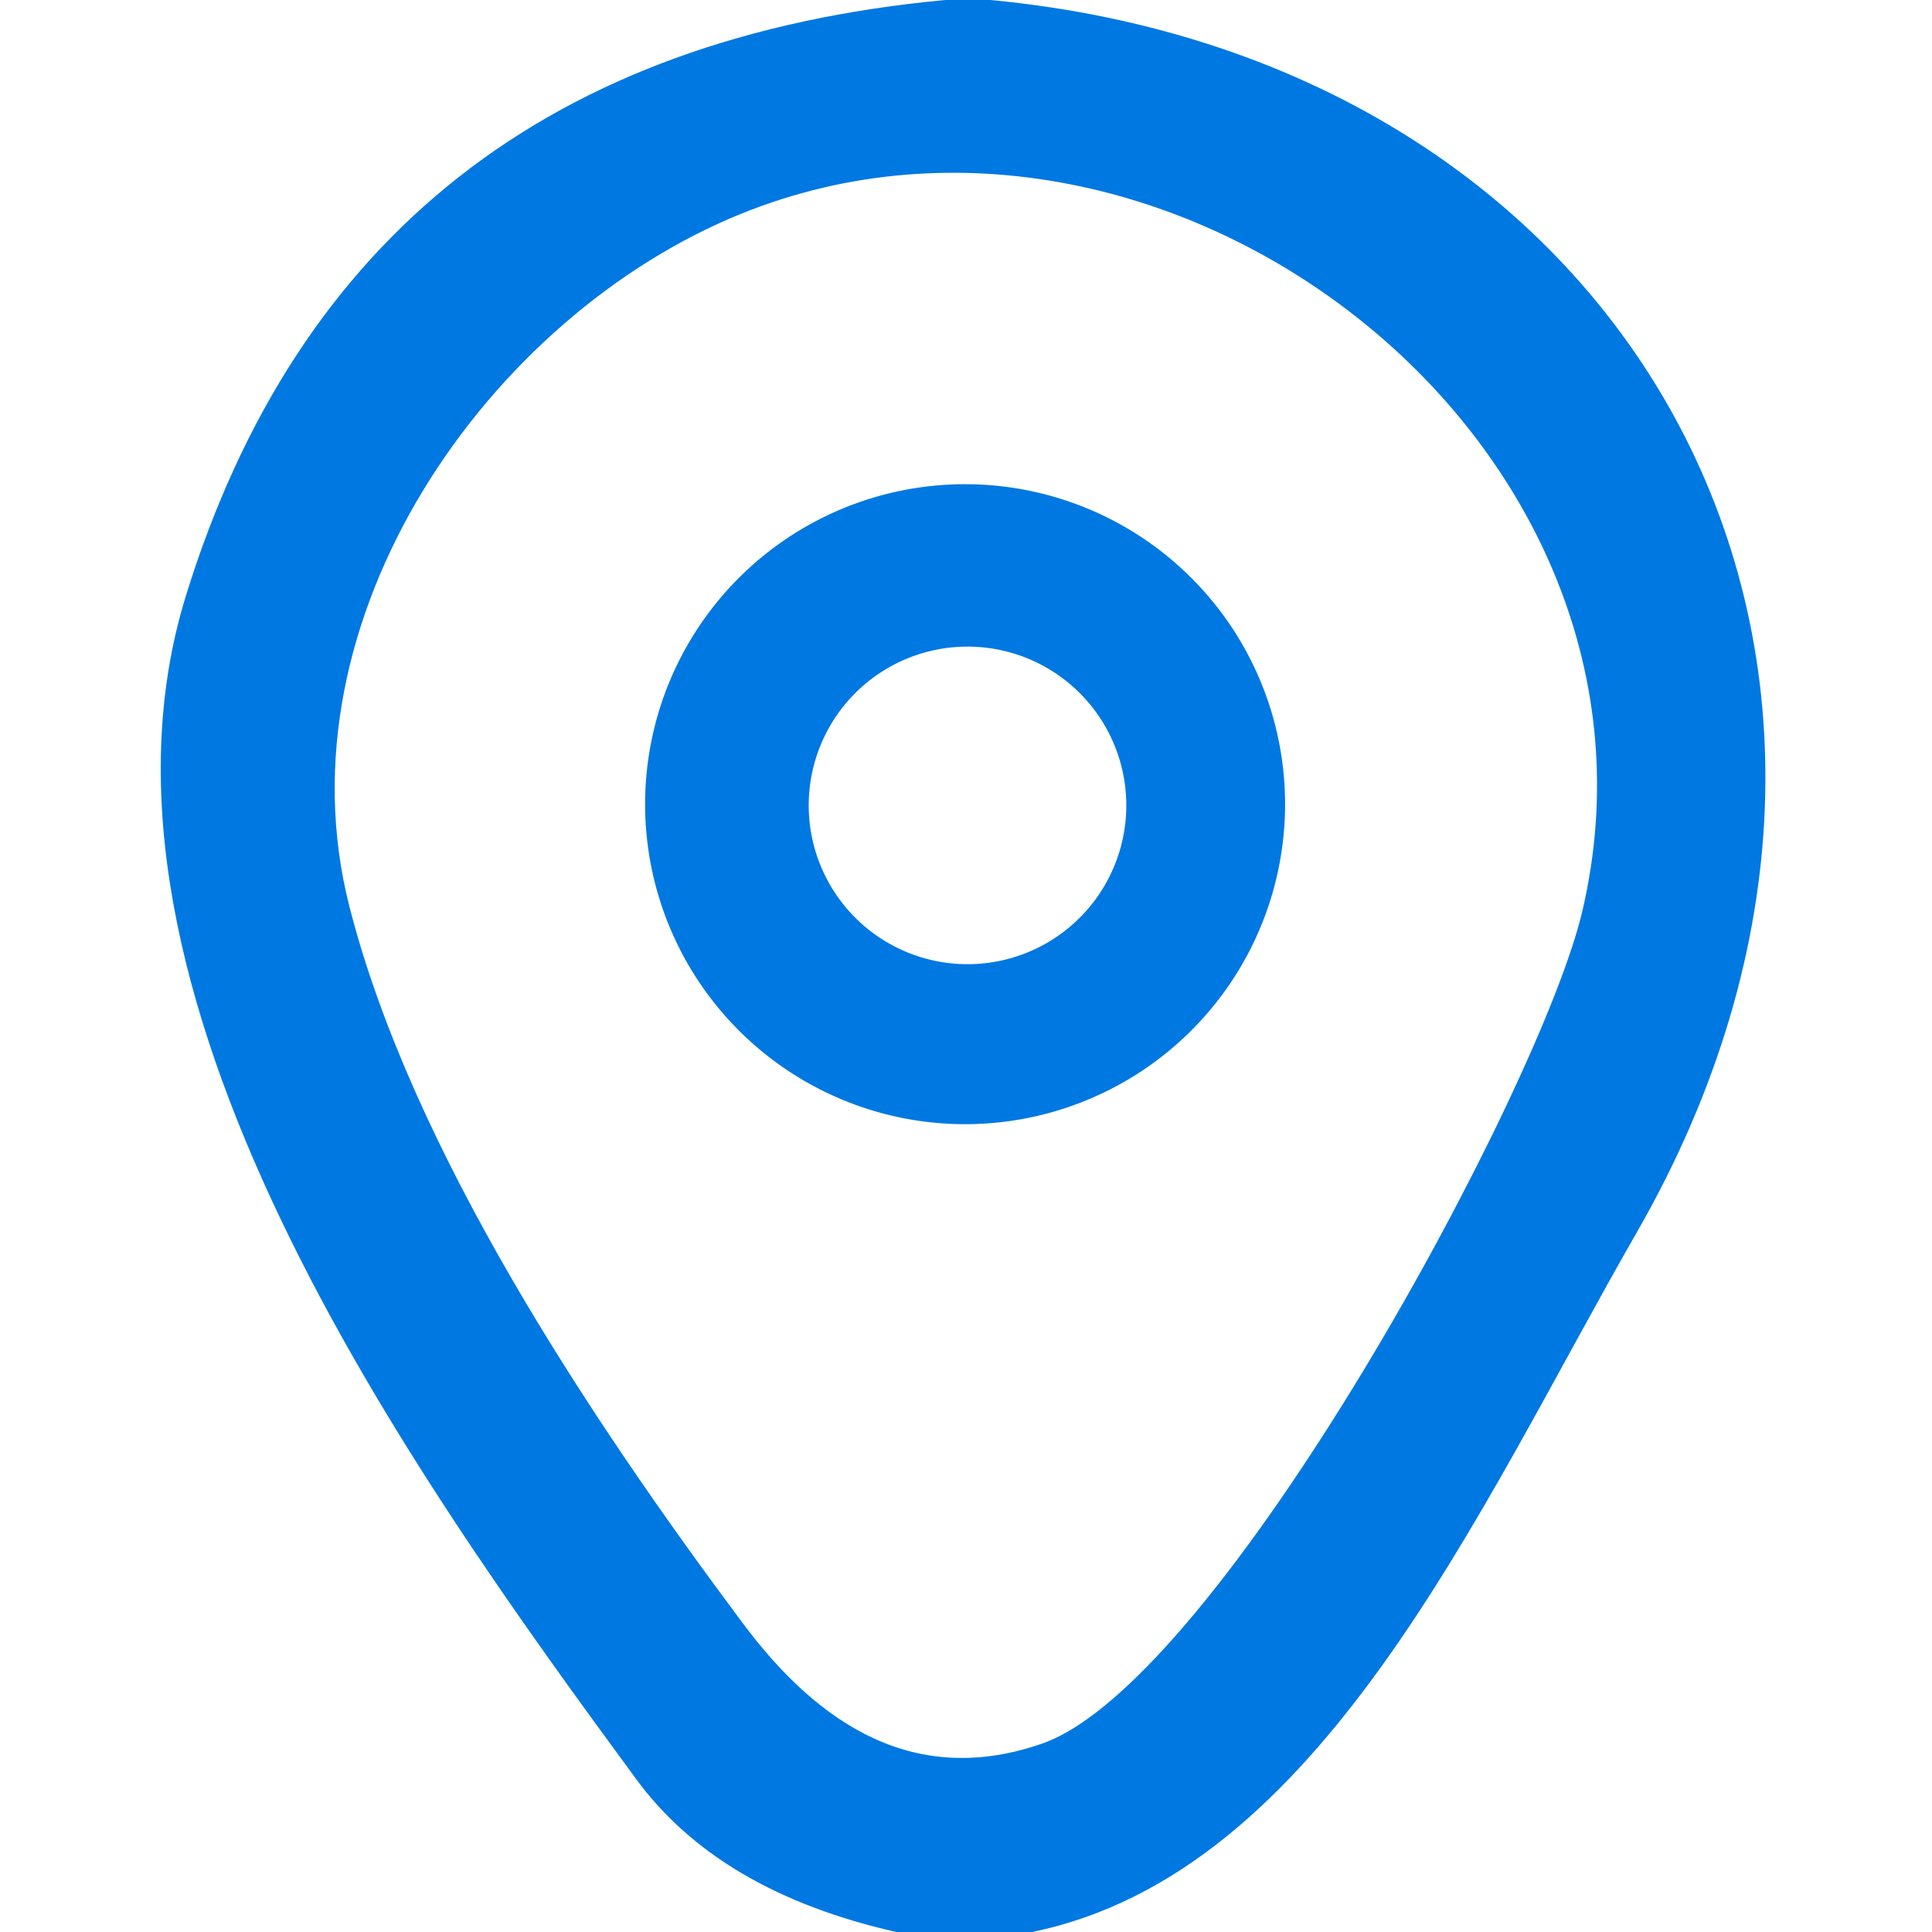 <?xml version="1.0" encoding="UTF-8" standalone="no"?> <svg xmlns="http://www.w3.org/2000/svg" viewBox="0.00 0.00 64.00 64.00"> <path fill="#0078e2" d=" M 31.31 0.00 L 32.81 0.00 C 54.33 2.04 65.01 22.01 54.24 40.79 C 48.94 50.02 43.78 62.03 34.19 64.00 L 29.69 64.00 Q 23.81 62.67 21.07 58.93 C 13.60 48.76 2.13 32.75 6.16 19.73 Q 11.69 1.84 31.31 0.00 Z M 34.52 57.76 C 40.39 55.71 51.03 36.12 52.42 30.17 C 56.03 14.71 38.73 1.36 24.58 7.07 C 16.19 10.45 9.15 20.49 11.57 30.01 C 13.62 38.07 19.53 46.97 24.59 53.75 C 27.17 57.22 30.37 59.20 34.52 57.76 Z"></path> <path fill="#0078e2" d=" M 42.57 26.64 A 10.60 10.60 0.0 0 1 31.97 37.24 A 10.60 10.60 0.0 0 1 21.37 26.64 A 10.60 10.60 0.0 0 1 31.97 16.04 A 10.60 10.60 0.0 0 1 42.57 26.64 Z M 37.31 26.68 A 5.26 5.26 0.0 0 0 32.05 21.42 A 5.26 5.26 0.0 0 0 26.79 26.68 A 5.26 5.26 0.0 0 0 32.05 31.94 A 5.26 5.26 0.0 0 0 37.31 26.68 Z"></path> </svg> 